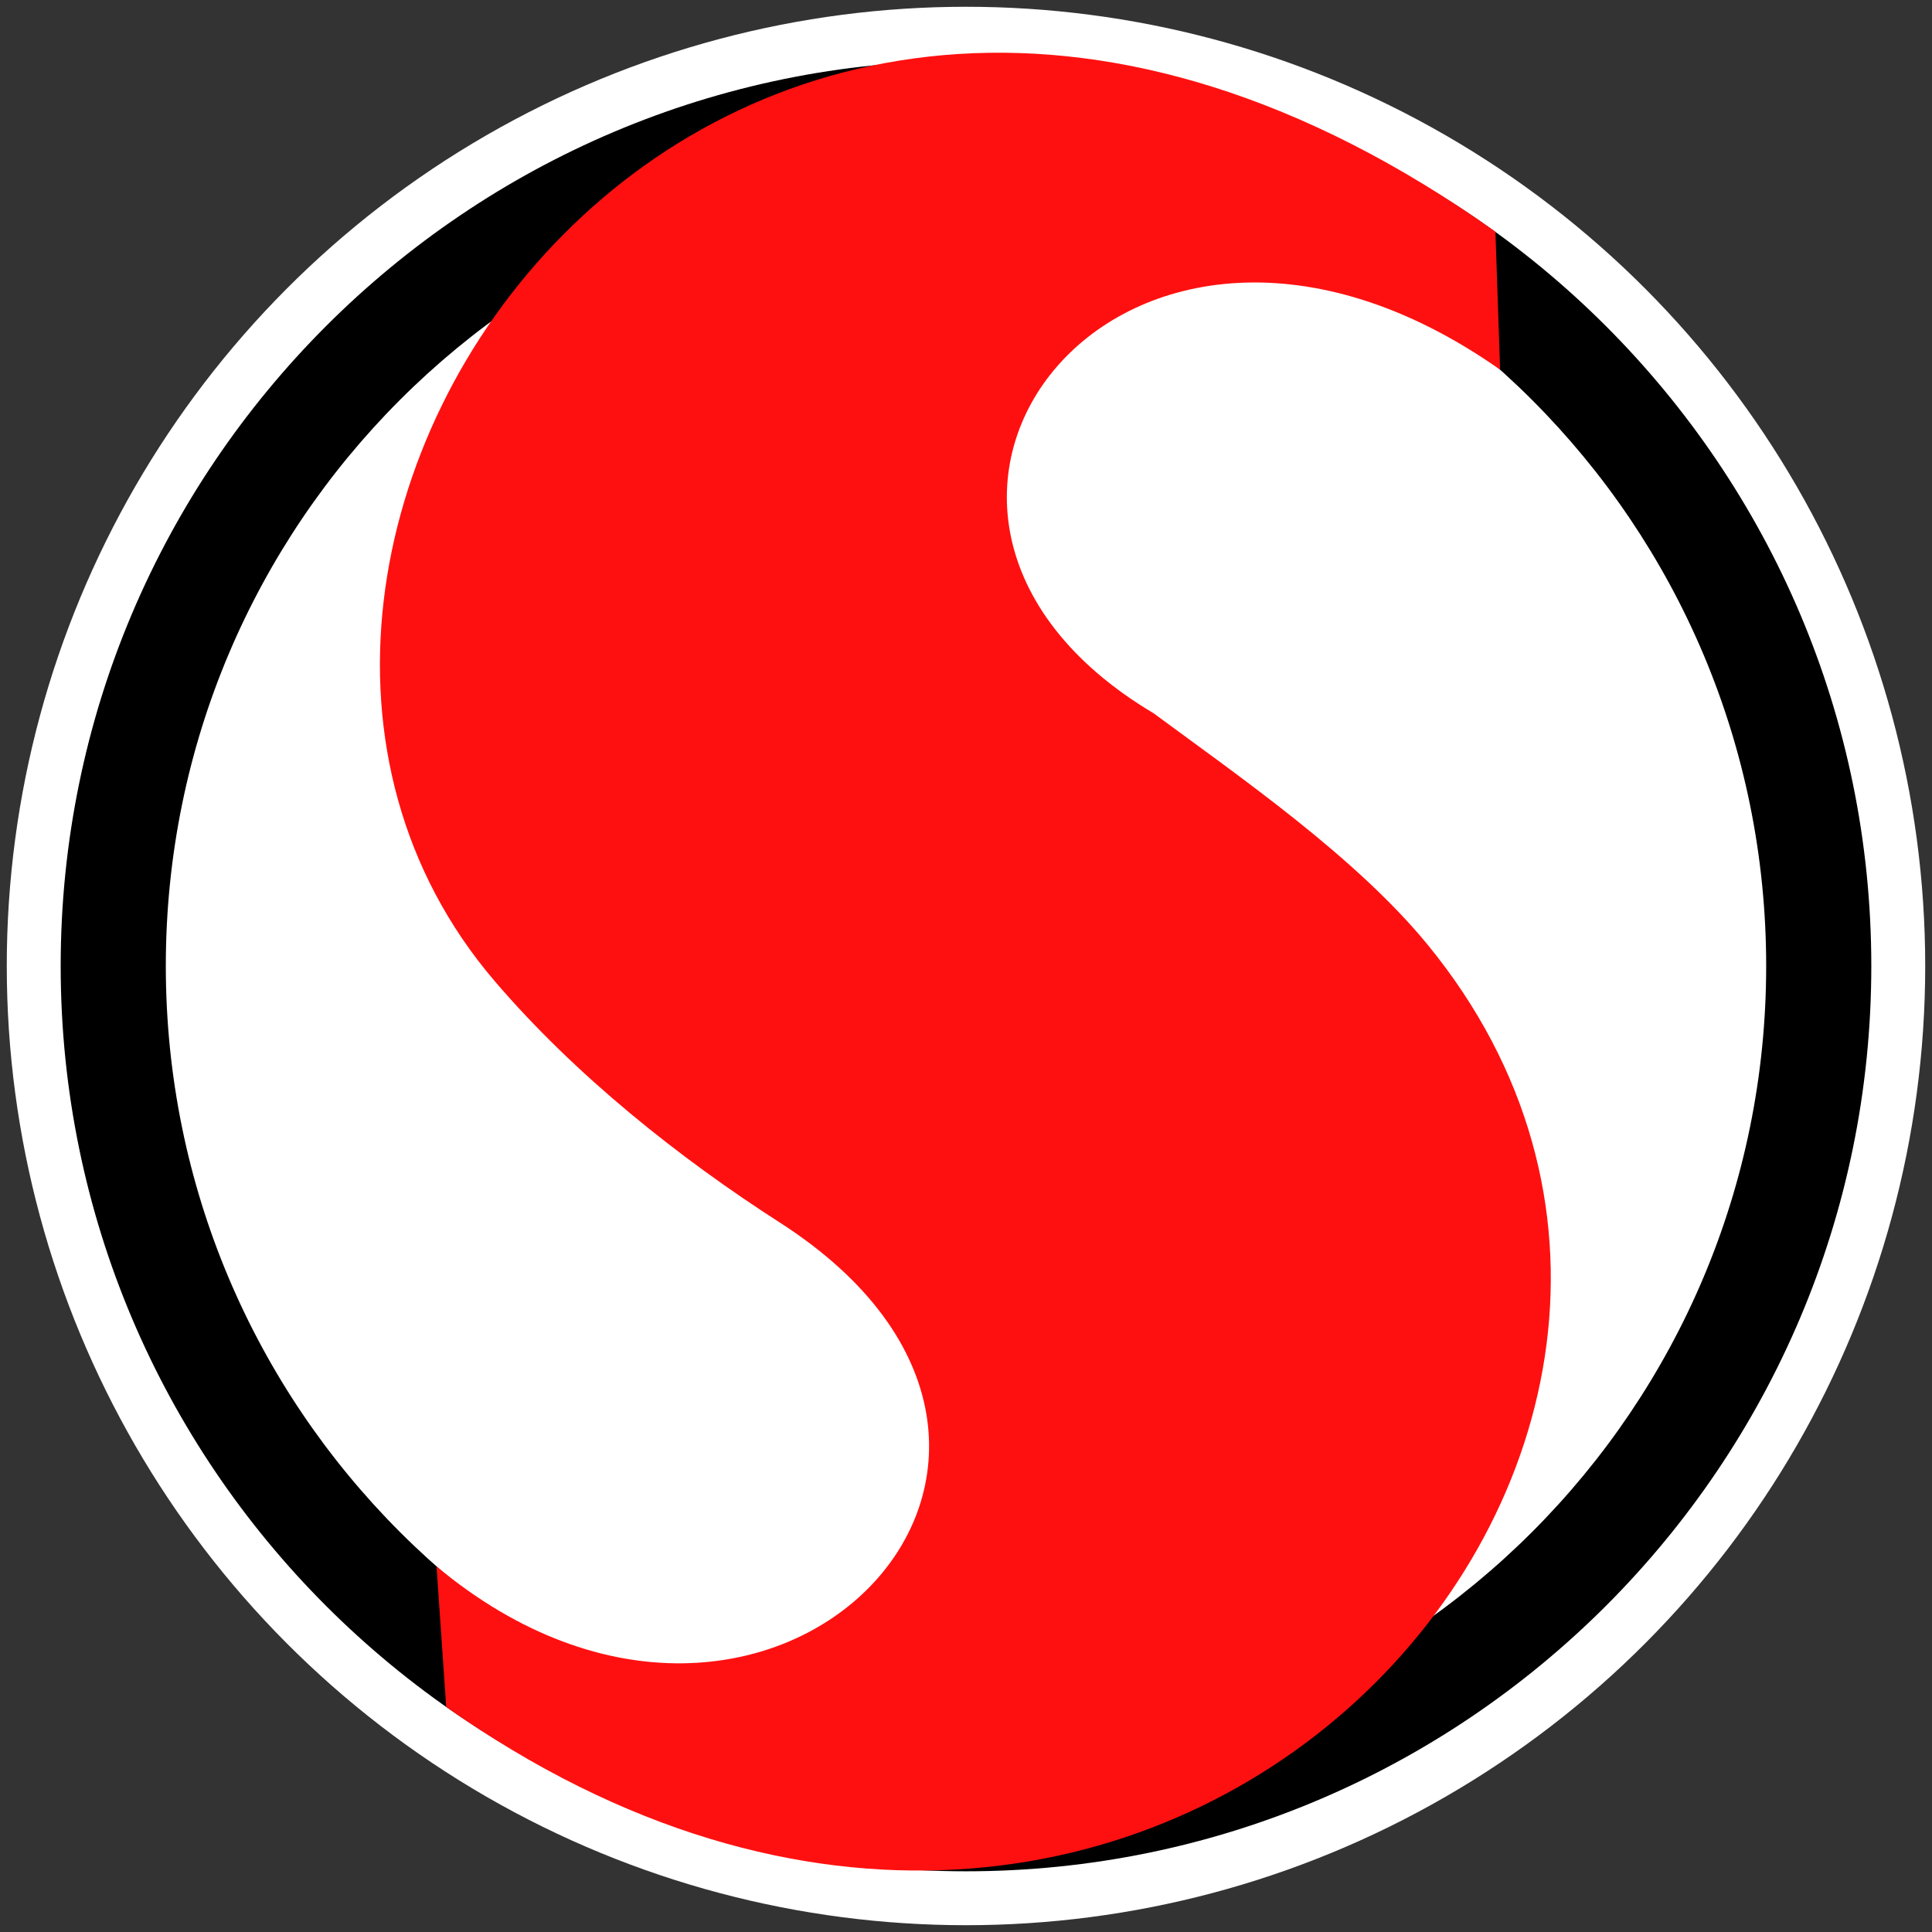 <?xml version="1.0" encoding="UTF-8"?>
<!-- Created with Inkscape (http://www.inkscape.org/) -->
<svg width="1141.9" height="1141.9" version="1.1" viewBox="0 0 302.12 302.12" xmlns="http://www.w3.org/2000/svg">
 <rect x="0" y="0" width="302.12" height="302.12" fill="#333333" stroke="none"/>
 <g transform="translate(20.079 2.388)">
  <circle cx="130.98" cy="148.67" r="150" fill="#fff" fill-rule="evenodd" stroke-width=".248"/>
  <path d="m130.98 7.1c-78.089 0-141.57 63.481-141.57 141.57 1e-5 78.09 63.481 141.57 141.57 141.57 78.089 0 141.57-63.481 141.57-141.57-1e-5 -78.09-63.479-141.57-141.57-141.57zm0 16.438c69.206 0 125.13 55.926 125.13 125.13-1e-5 69.206-55.926 125.13-125.13 125.13-69.206 0-125.13-55.926-125.13-125.13 1e-5 -69.206 55.926-125.13 125.13-125.13z" color="#000000" fill-rule="evenodd" style="-inkscape-stroke:none"/>
  <path d="m213.77 33.848c-121.51-86.427-215.06 48.622-156.54 117.13 12.752 14.929 29.131 27.857 44.631 37.811 56.7 36.411-1.185 97.464-53.676 53.777l1.514 21.974c111.16 78.401 217.32-41.25 153.47-119.2-11.156-13.62-29.115-26.054-42.854-36.19-53.253-31.689-4.883-95.236 54.187-53.73z" fill="#ff1010"/>
 </g>
</svg>
